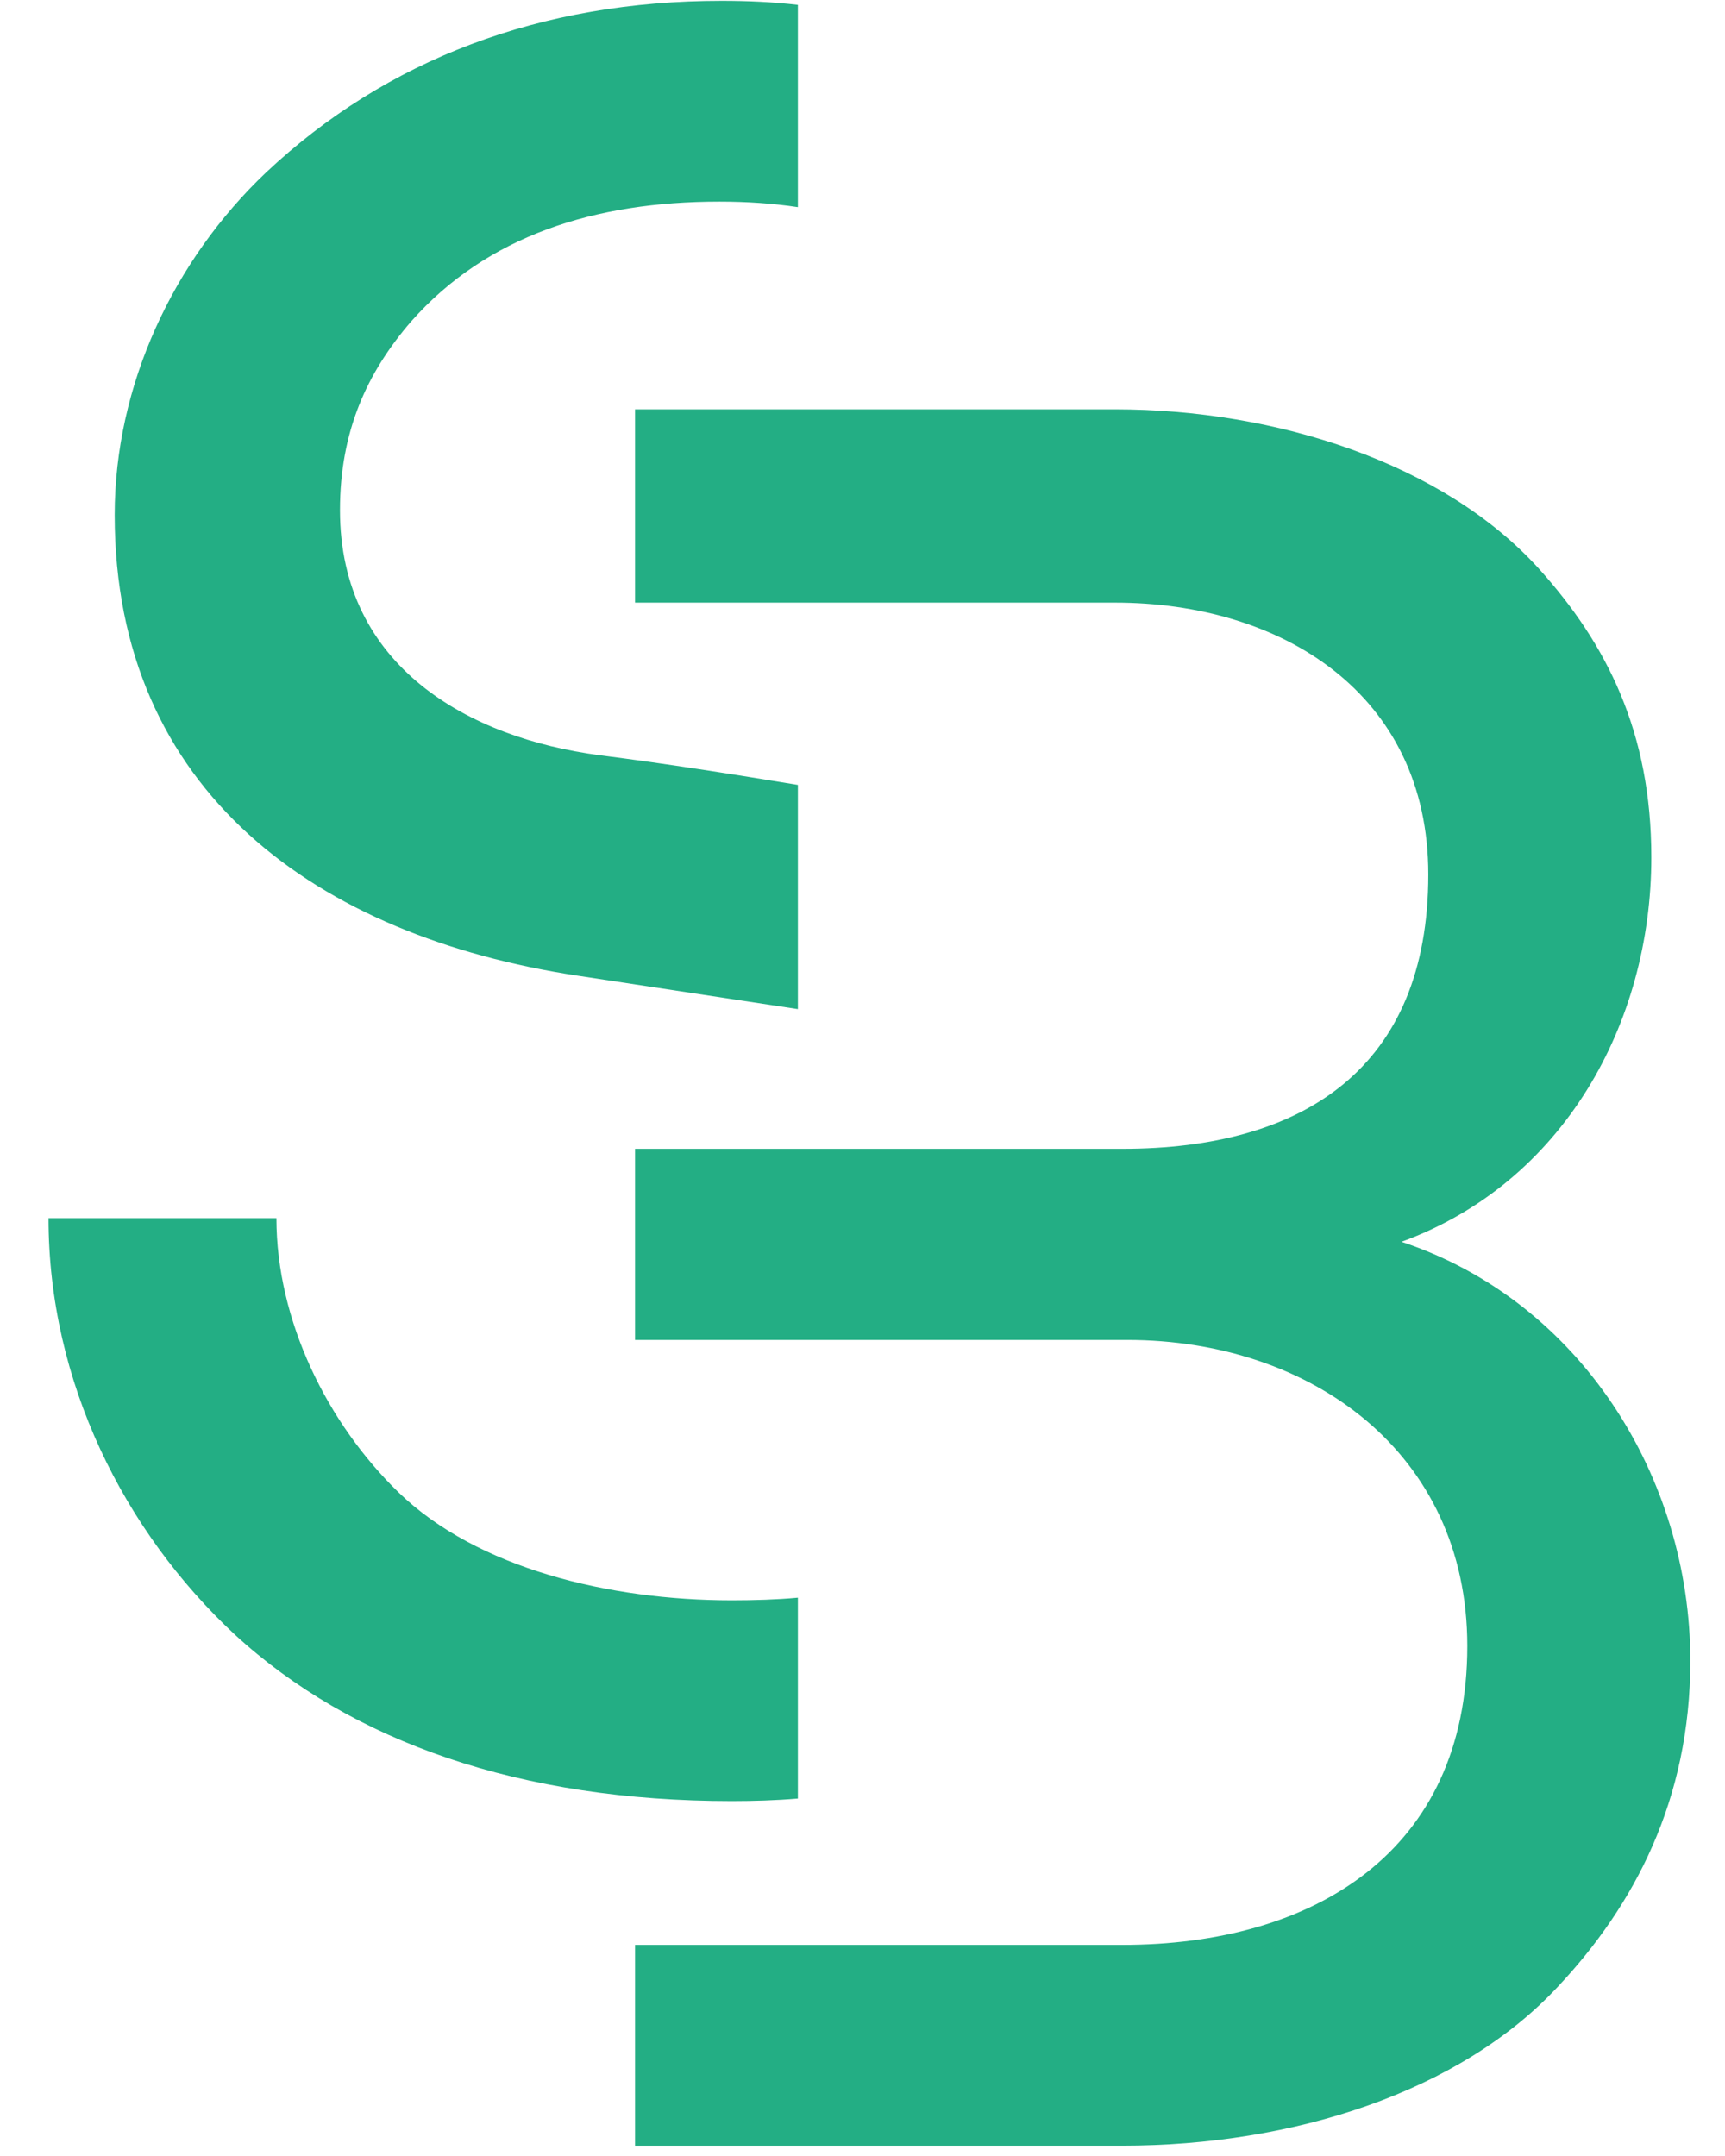 <?xml version="1.0" encoding="UTF-8"?>
<svg xmlns="http://www.w3.org/2000/svg" xmlns:xlink="http://www.w3.org/1999/xlink" width="120" zoomAndPan="magnify" viewBox="0 0 90 112.5" height="150" preserveAspectRatio="xMidYMid meet" version="1.0">
  <defs>
    <clipPath id="ef49b8e0cb">
      <path d="M 2.531 0 L 42 0 L 42 94 L 2.531 94 Z M 2.531 0 " clip-rule="nonzero"></path>
    </clipPath>
  </defs>
  <g clip-path="url(#ef49b8e0cb)">
    <path fill="#23ae84" d="M 38.18 83.504 C 31.777 83.504 24.895 81.836 20.801 77.879 C 17.098 74.289 14.422 68.934 14.422 63.562 L 2.531 63.562 C 2.531 72.117 6.488 79.918 12.246 85.289 C 18.375 90.918 27.18 93.98 38.18 93.98 C 39.32 93.98 40.484 93.945 41.629 93.848 L 41.629 83.367 C 40.523 83.469 39.359 83.504 38.18 83.504 M 37.539 10.52 C 38.973 10.52 40.332 10.613 41.629 10.809 L 41.629 0.254 C 40.312 0.102 38.992 0.043 37.656 0.043 C 28.211 0.043 20.16 3.105 13.898 8.984 C 9.047 13.582 5.984 20.102 5.984 26.871 C 5.984 41.328 16.594 48.855 30.129 50.91 L 41.629 52.656 L 41.629 40.957 C 38.215 40.395 34.785 39.852 31.273 39.406 C 24.504 38.512 17.738 34.809 17.738 26.621 C 17.738 22.527 19.133 19.461 21.441 16.785 C 25.398 12.301 31.02 10.52 37.539 10.52 " fill-opacity="1" fill-rule="nonzero"></path>
  </g>
  <path fill="#23ae84" d="M 73.121 64.797 C 81.539 61.73 86.156 53.426 86.156 44.734 C 86.156 38.219 83.848 33.617 80.277 29.66 C 75.293 24.172 66.605 21.359 58.168 21.359 L 33.133 21.359 L 33.133 31.445 L 58.168 31.445 C 66.859 31.445 74.52 36.18 74.52 45.629 C 74.52 55.738 68.004 59.945 58.559 59.945 L 33.133 59.945 L 33.133 69.918 L 58.809 69.918 C 68.391 69.918 76.555 75.797 76.555 85.887 C 76.555 96.633 68.527 101.484 58.559 101.484 L 33.133 101.484 L 33.133 111.961 L 58.559 111.961 C 67.496 111.961 76.188 109.148 81.289 103.656 C 85.242 99.445 88.191 93.938 88.191 86.66 C 88.191 77.078 82.434 67.883 73.121 64.797 " fill-opacity="1" fill-rule="nonzero"></path>
</svg>
